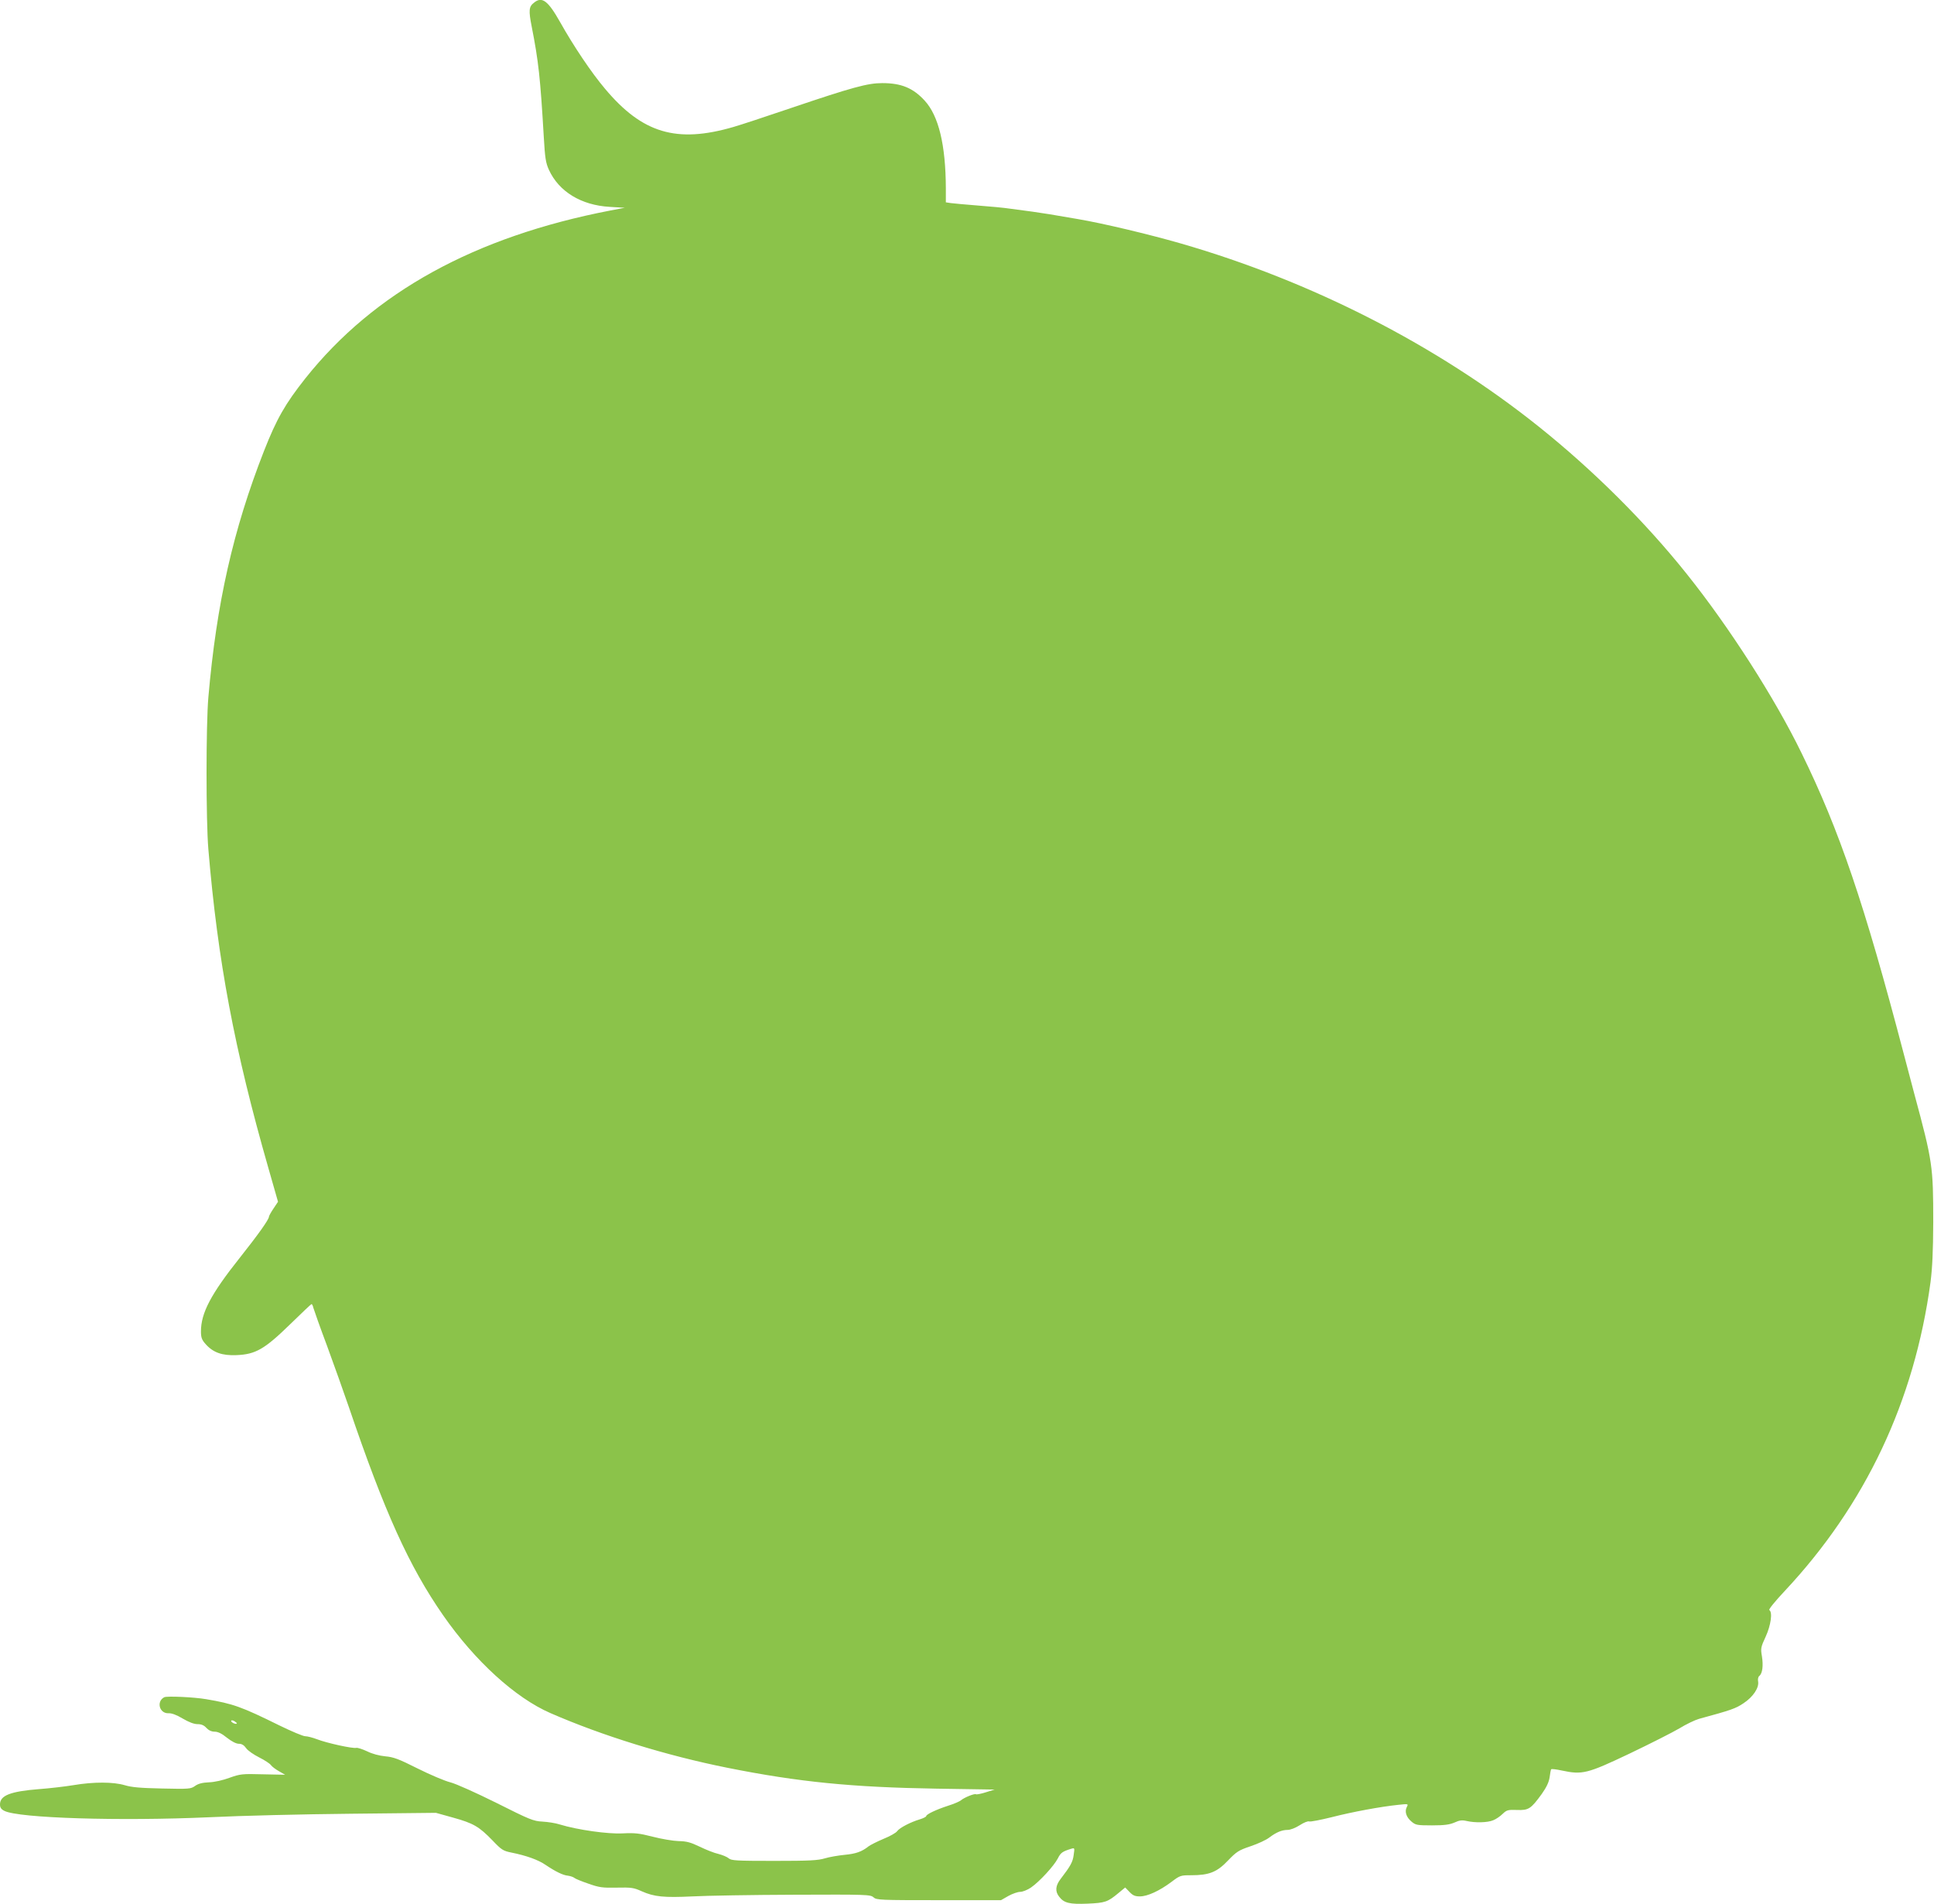 <?xml version="1.0" standalone="no"?>
<!DOCTYPE svg PUBLIC "-//W3C//DTD SVG 20010904//EN"
 "http://www.w3.org/TR/2001/REC-SVG-20010904/DTD/svg10.dtd">
<svg version="1.0" xmlns="http://www.w3.org/2000/svg"
 width="1280pt" height="1260pt" viewBox="0 0 1280 1260"
 preserveAspectRatio="xMidYMid meet">
<g transform="translate(0,1260) scale(0.1,-0.1)"
fill="#8bc34a" stroke="none">
<path d="M3534 12582 c-34 -26 -36 -51 -15 -158 45 -229 57 -337 80 -731 8
-139 13 -171 34 -217 66 -144 213 -234 402 -245 l100 -6 -95 -18 c-897 -173
-1565 -540 -2019 -1111 -133 -168 -190 -267 -274 -481 -204 -521 -314 -1007
-368 -1630 -16 -182 -16 -818 0 -1005 62 -739 173 -1328 397 -2109 l64 -224
-30 -45 c-17 -25 -30 -49 -30 -54 0 -18 -71 -118 -194 -273 -190 -239 -256
-364 -256 -486 0 -39 5 -55 30 -83 50 -57 110 -78 205 -74 127 5 187 40 356
205 75 73 138 133 141 133 3 0 9 -11 12 -25 4 -14 44 -128 91 -253 46 -125
111 -308 145 -407 235 -691 397 -1050 623 -1375 211 -303 478 -546 710 -647
344 -150 767 -281 1172 -362 470 -94 824 -129 1384 -138 l384 -6 -58 -18 c-32
-10 -62 -16 -66 -13 -10 6 -78 -22 -99 -40 -8 -7 -46 -24 -85 -36 -80 -26
-145 -57 -145 -69 0 -4 -19 -14 -42 -21 -61 -18 -134 -56 -150 -78 -7 -11 -48
-34 -90 -51 -43 -18 -88 -41 -100 -50 -45 -36 -85 -49 -158 -56 -41 -4 -100
-14 -130 -23 -46 -14 -102 -17 -336 -17 -251 0 -284 2 -301 17 -10 9 -41 22
-68 29 -28 6 -83 28 -124 48 -61 29 -86 36 -140 37 -36 1 -113 14 -171 29 -90
23 -119 26 -200 22 -97 -5 -297 23 -415 59 -27 9 -79 17 -115 19 -60 3 -84 13
-305 124 -135 67 -268 127 -305 136 -36 9 -133 50 -215 91 -127 64 -160 76
-215 81 -40 4 -86 16 -120 33 -30 14 -63 25 -72 23 -23 -6 -196 32 -260 57
-29 11 -64 20 -78 20 -14 0 -90 32 -170 71 -253 125 -308 144 -485 174 -81 14
-260 22 -278 13 -54 -28 -32 -109 29 -106 21 1 53 -11 93 -35 41 -24 75 -37
98 -37 25 0 43 -7 59 -25 15 -16 34 -25 55 -25 21 0 47 -12 81 -40 32 -25 61
-40 79 -40 19 0 34 -9 48 -29 11 -16 50 -43 86 -61 36 -18 71 -41 78 -51 7
-10 31 -28 54 -41 l40 -23 -146 3 c-139 4 -151 2 -222 -23 -42 -16 -100 -29
-136 -30 -44 -2 -71 -9 -92 -24 -28 -20 -39 -21 -218 -17 -144 3 -202 8 -248
22 -75 22 -204 23 -340 0 -55 -9 -157 -21 -226 -26 -190 -15 -259 -42 -259
-101 0 -21 7 -32 29 -43 93 -48 763 -69 1361 -42 201 10 619 20 930 23 l565 6
115 -32 c133 -37 171 -59 260 -151 59 -62 70 -69 125 -80 99 -20 177 -48 225
-81 67 -45 116 -69 149 -72 16 -2 36 -9 43 -15 7 -6 49 -23 93 -38 71 -25 92
-28 187 -26 96 2 112 0 165 -24 83 -37 148 -43 337 -34 91 5 393 10 671 11
484 2 506 1 526 -17 20 -18 42 -19 433 -19 l411 0 49 28 c27 15 62 27 78 27
16 0 49 13 72 29 56 39 151 142 177 192 19 38 30 46 88 64 24 7 24 7 17 -41
-6 -46 -20 -72 -86 -158 -35 -45 -38 -83 -10 -118 32 -42 69 -51 188 -46 116
5 133 11 203 69 l46 38 29 -30 c22 -23 36 -29 68 -29 51 0 130 37 208 95 58
44 62 45 132 45 119 0 171 21 243 97 57 59 70 68 150 95 48 16 104 42 123 57
46 35 84 51 122 51 18 0 52 13 80 31 26 17 55 29 63 25 8 -3 75 10 148 28 136
35 325 70 442 82 66 7 67 7 56 -14 -16 -30 -4 -68 31 -97 27 -23 37 -25 136
-25 83 0 116 5 149 19 32 15 50 17 80 10 57 -13 139 -11 176 5 18 7 46 26 62
42 27 26 36 28 95 26 77 -3 92 7 164 106 31 44 47 77 52 110 3 26 8 50 10 53
2 4 34 0 71 -8 136 -29 168 -21 448 112 138 66 286 141 330 167 44 27 102 55
130 63 213 58 242 68 294 103 64 42 104 103 97 144 -3 15 0 31 8 37 21 17 27
69 17 131 -9 51 -7 60 25 129 34 74 47 162 24 176 -6 4 40 60 101 125 536 572
859 1257 966 2045 12 95 17 200 18 395 0 371 -4 402 -125 850 -11 41 -43 161
-70 265 -261 995 -426 1480 -676 1990 -178 366 -480 836 -759 1185 -276 346
-620 688 -980 976 -675 540 -1506 964 -2374 1214 -209 60 -511 132 -676 160
-172 30 -229 39 -300 49 -44 6 -111 15 -150 20 -38 6 -135 15 -215 21 -80 6
-160 14 -177 16 l-33 5 0 92 c-1 289 -48 481 -140 581 -77 84 -155 116 -281
116 -96 0 -196 -27 -604 -165 -170 -58 -341 -114 -380 -125 -377 -110 -604
-42 -851 253 -90 106 -209 284 -296 439 -81 144 -121 174 -174 130z m-1967
-11388 c-7 -7 -37 7 -37 17 0 6 9 5 21 -1 11 -7 19 -14 16 -16z"/>
</g>
</svg>

